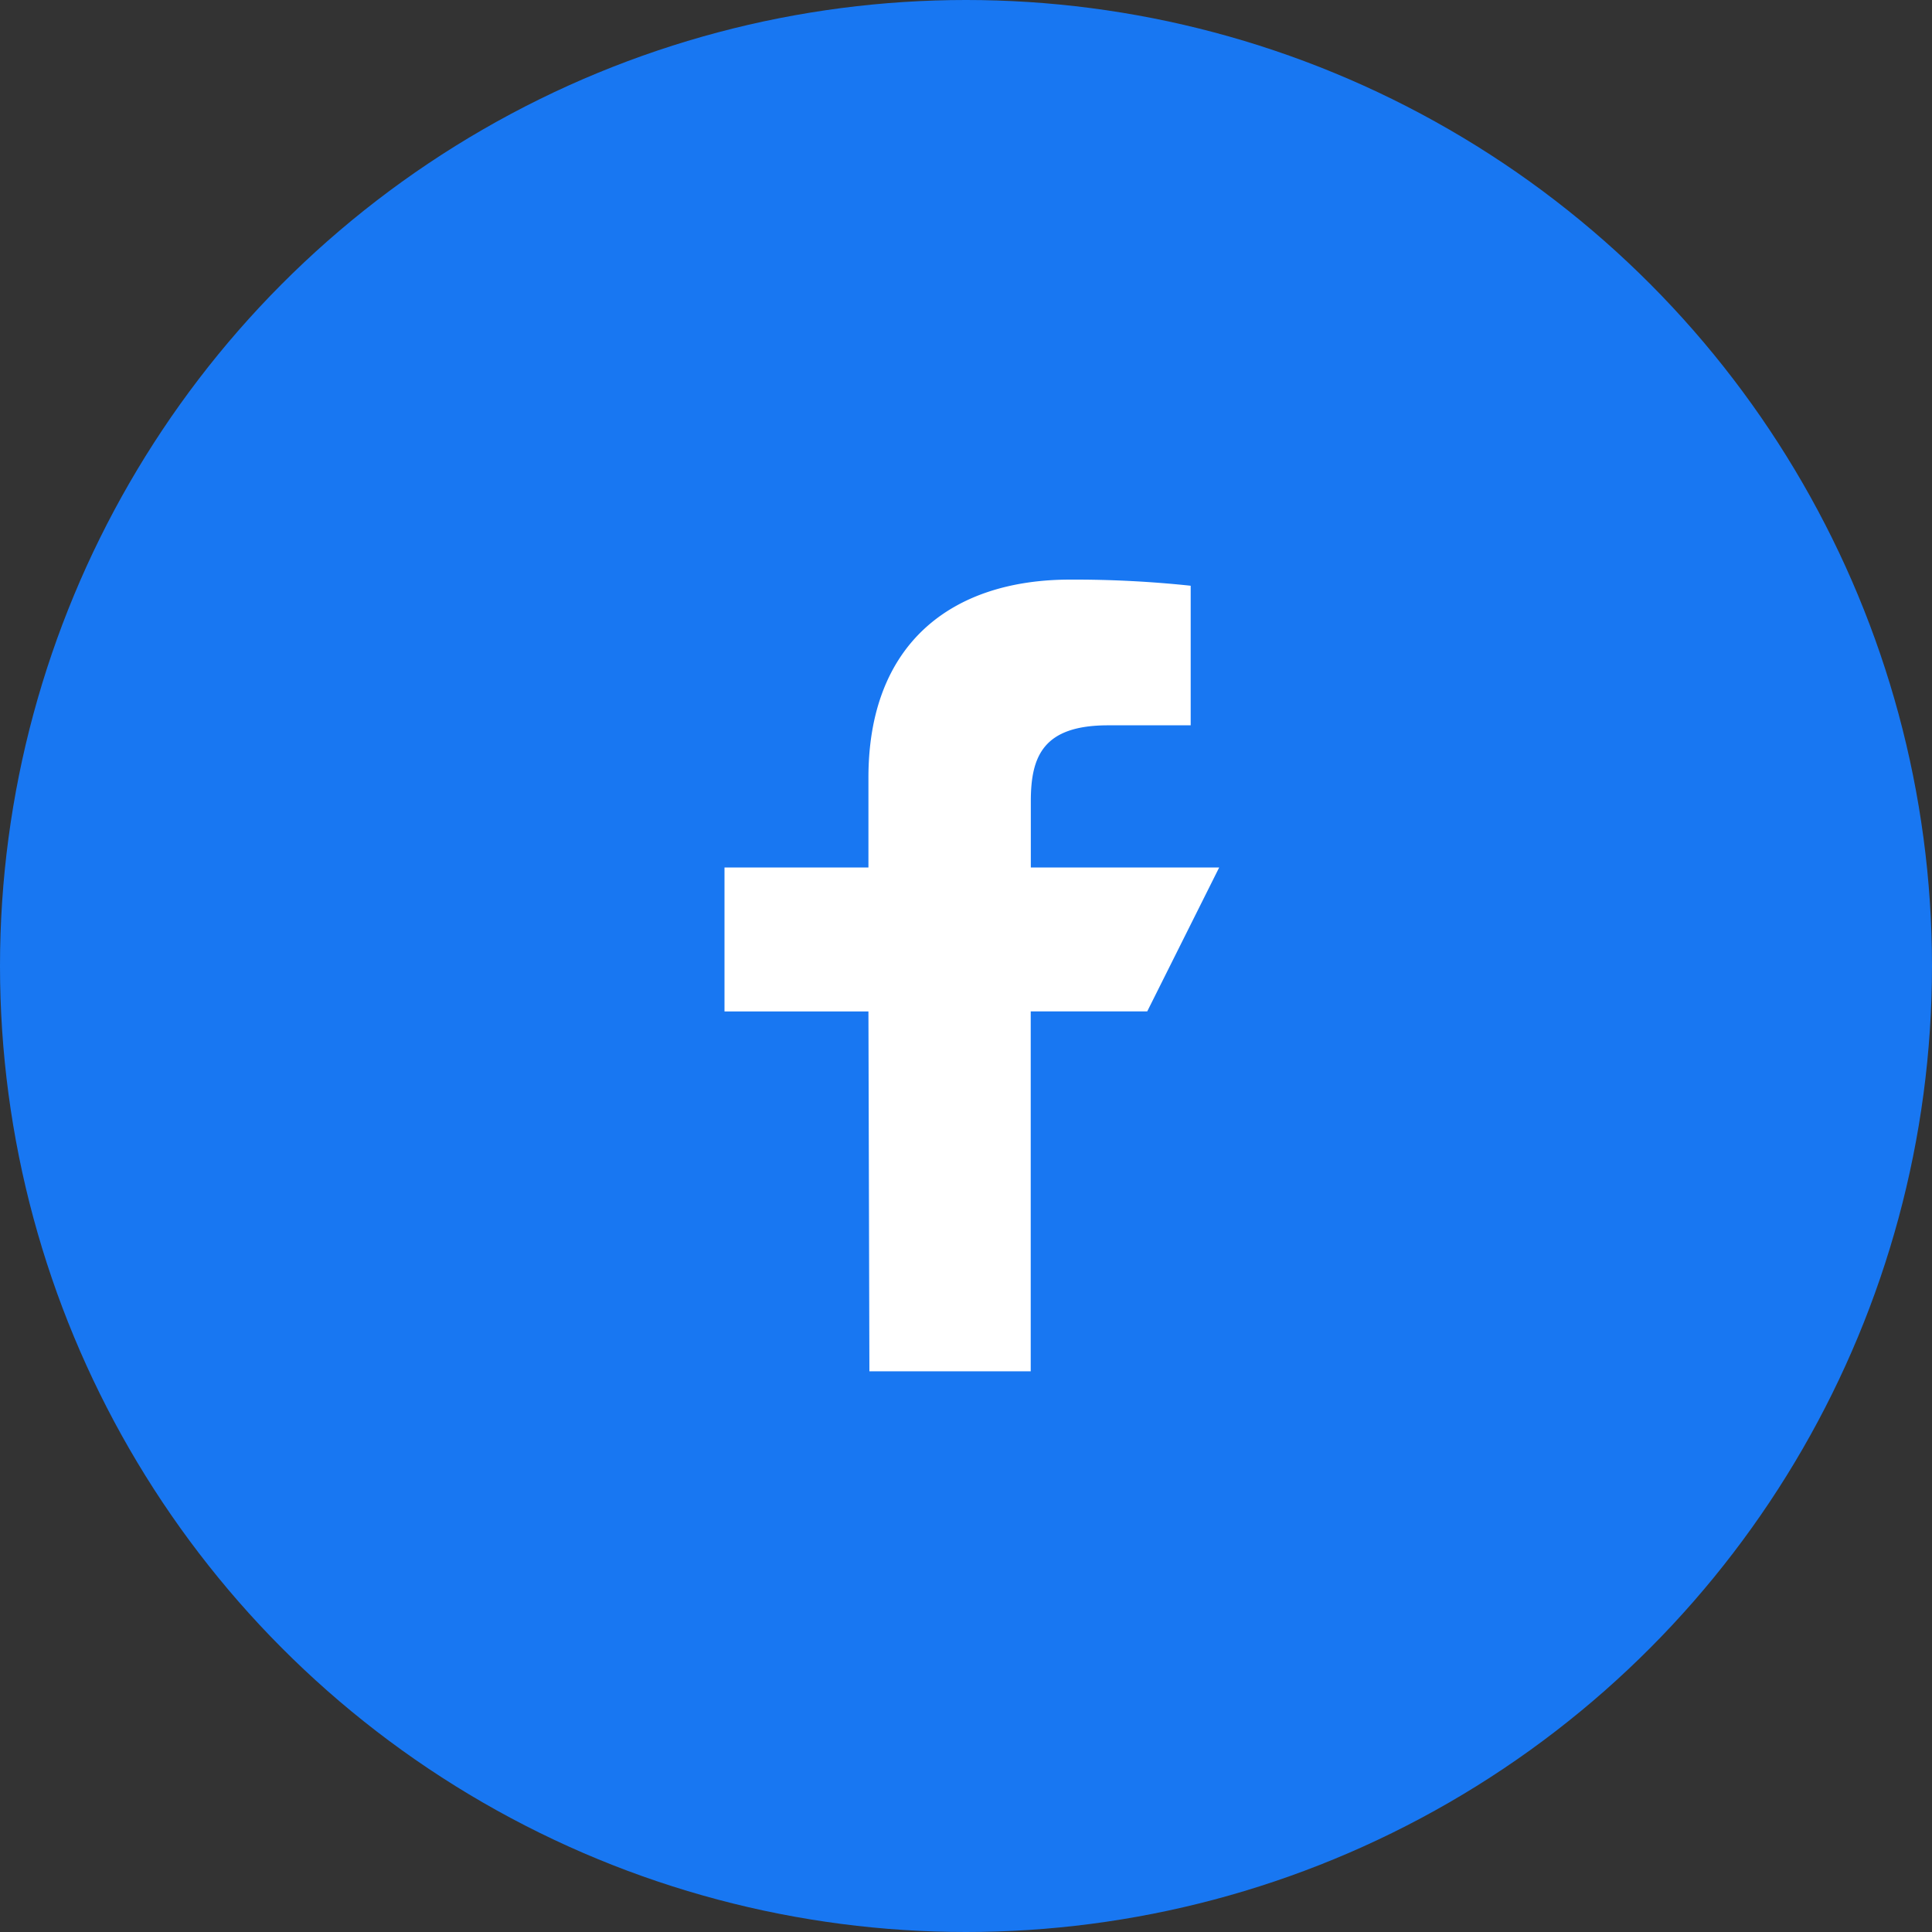 <svg xmlns="http://www.w3.org/2000/svg" width="40" height="40" viewBox="0 0 40 40"><rect x="0" y="0" width="40" height="40" fill="#333333" stroke="none"/><g transform="translate(-161 -6541)"><circle cx="20" cy="20" r="20" transform="translate(161 6541)" fill="#1877f2"/><g transform="translate(171 6552)"><path d="M8,17.391,7.98,9.941H5V6.96H7.98V5.1C7.98,2.333,9.693,1,12.159,1a22.89,22.89,0,0,1,2.493.127v2.89H12.942c-1.342,0-1.6.637-1.6,1.573V6.96h3.9l-1.49,2.98H11.34v7.451Z" transform="translate(0 0)" fill="#fff"/></g></g></svg>